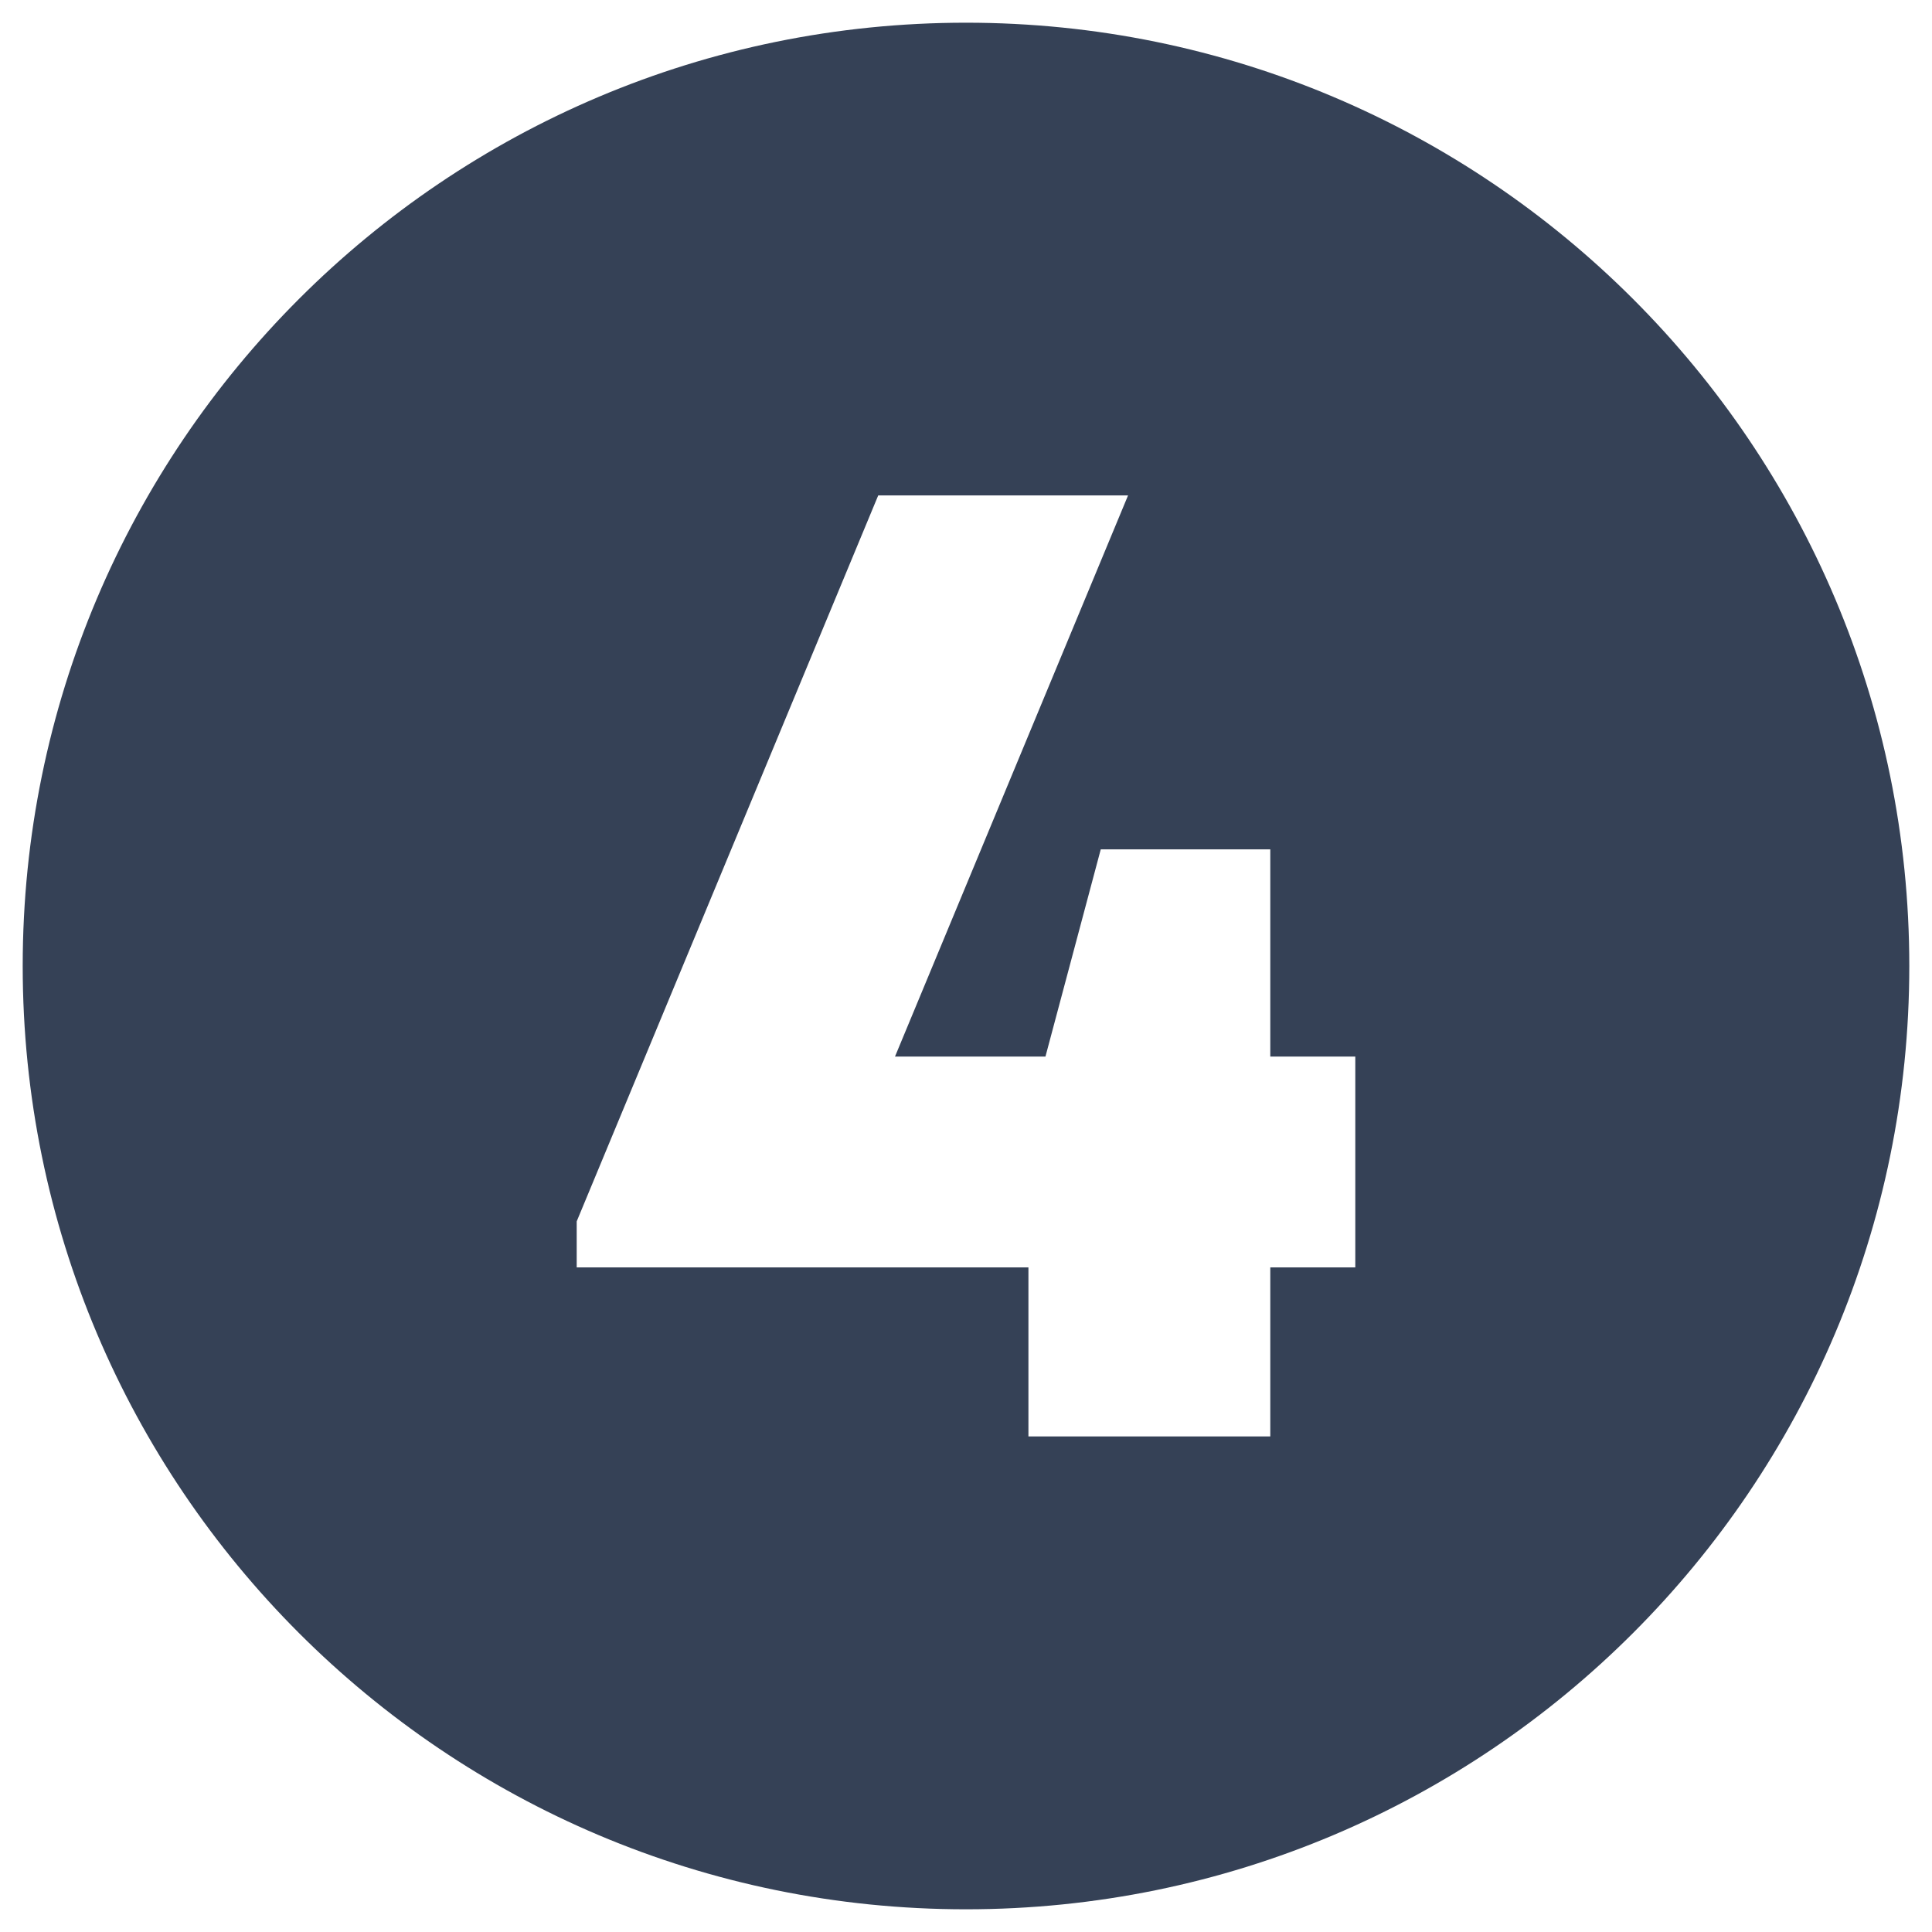 <svg width="16" height="16" viewBox="0 0 16 16" fill="none" xmlns="http://www.w3.org/2000/svg">
<g clip-path="url(#clip0_8412_93044)">
<path d="M8 0.188C3.685 0.188 0.188 3.685 0.188 8C0.188 12.315 3.685 15.812 8 15.812C12.315 15.812 15.812 12.315 15.812 8C15.812 3.685 12.315 0.188 8 0.188ZM10.52 10.496V11.896H8.517V10.496H4.776V10.115L7.273 4.103H9.342L7.412 8.75H8.658L9.116 7.034H10.52V8.75H11.224V10.496H10.52Z" fill="#354156"/>
</g>
<defs>
<clipPath id="clip0_8412_93044">
<rect width="16" height="16" fill="white"/>
</clipPath>
</defs>
</svg>
